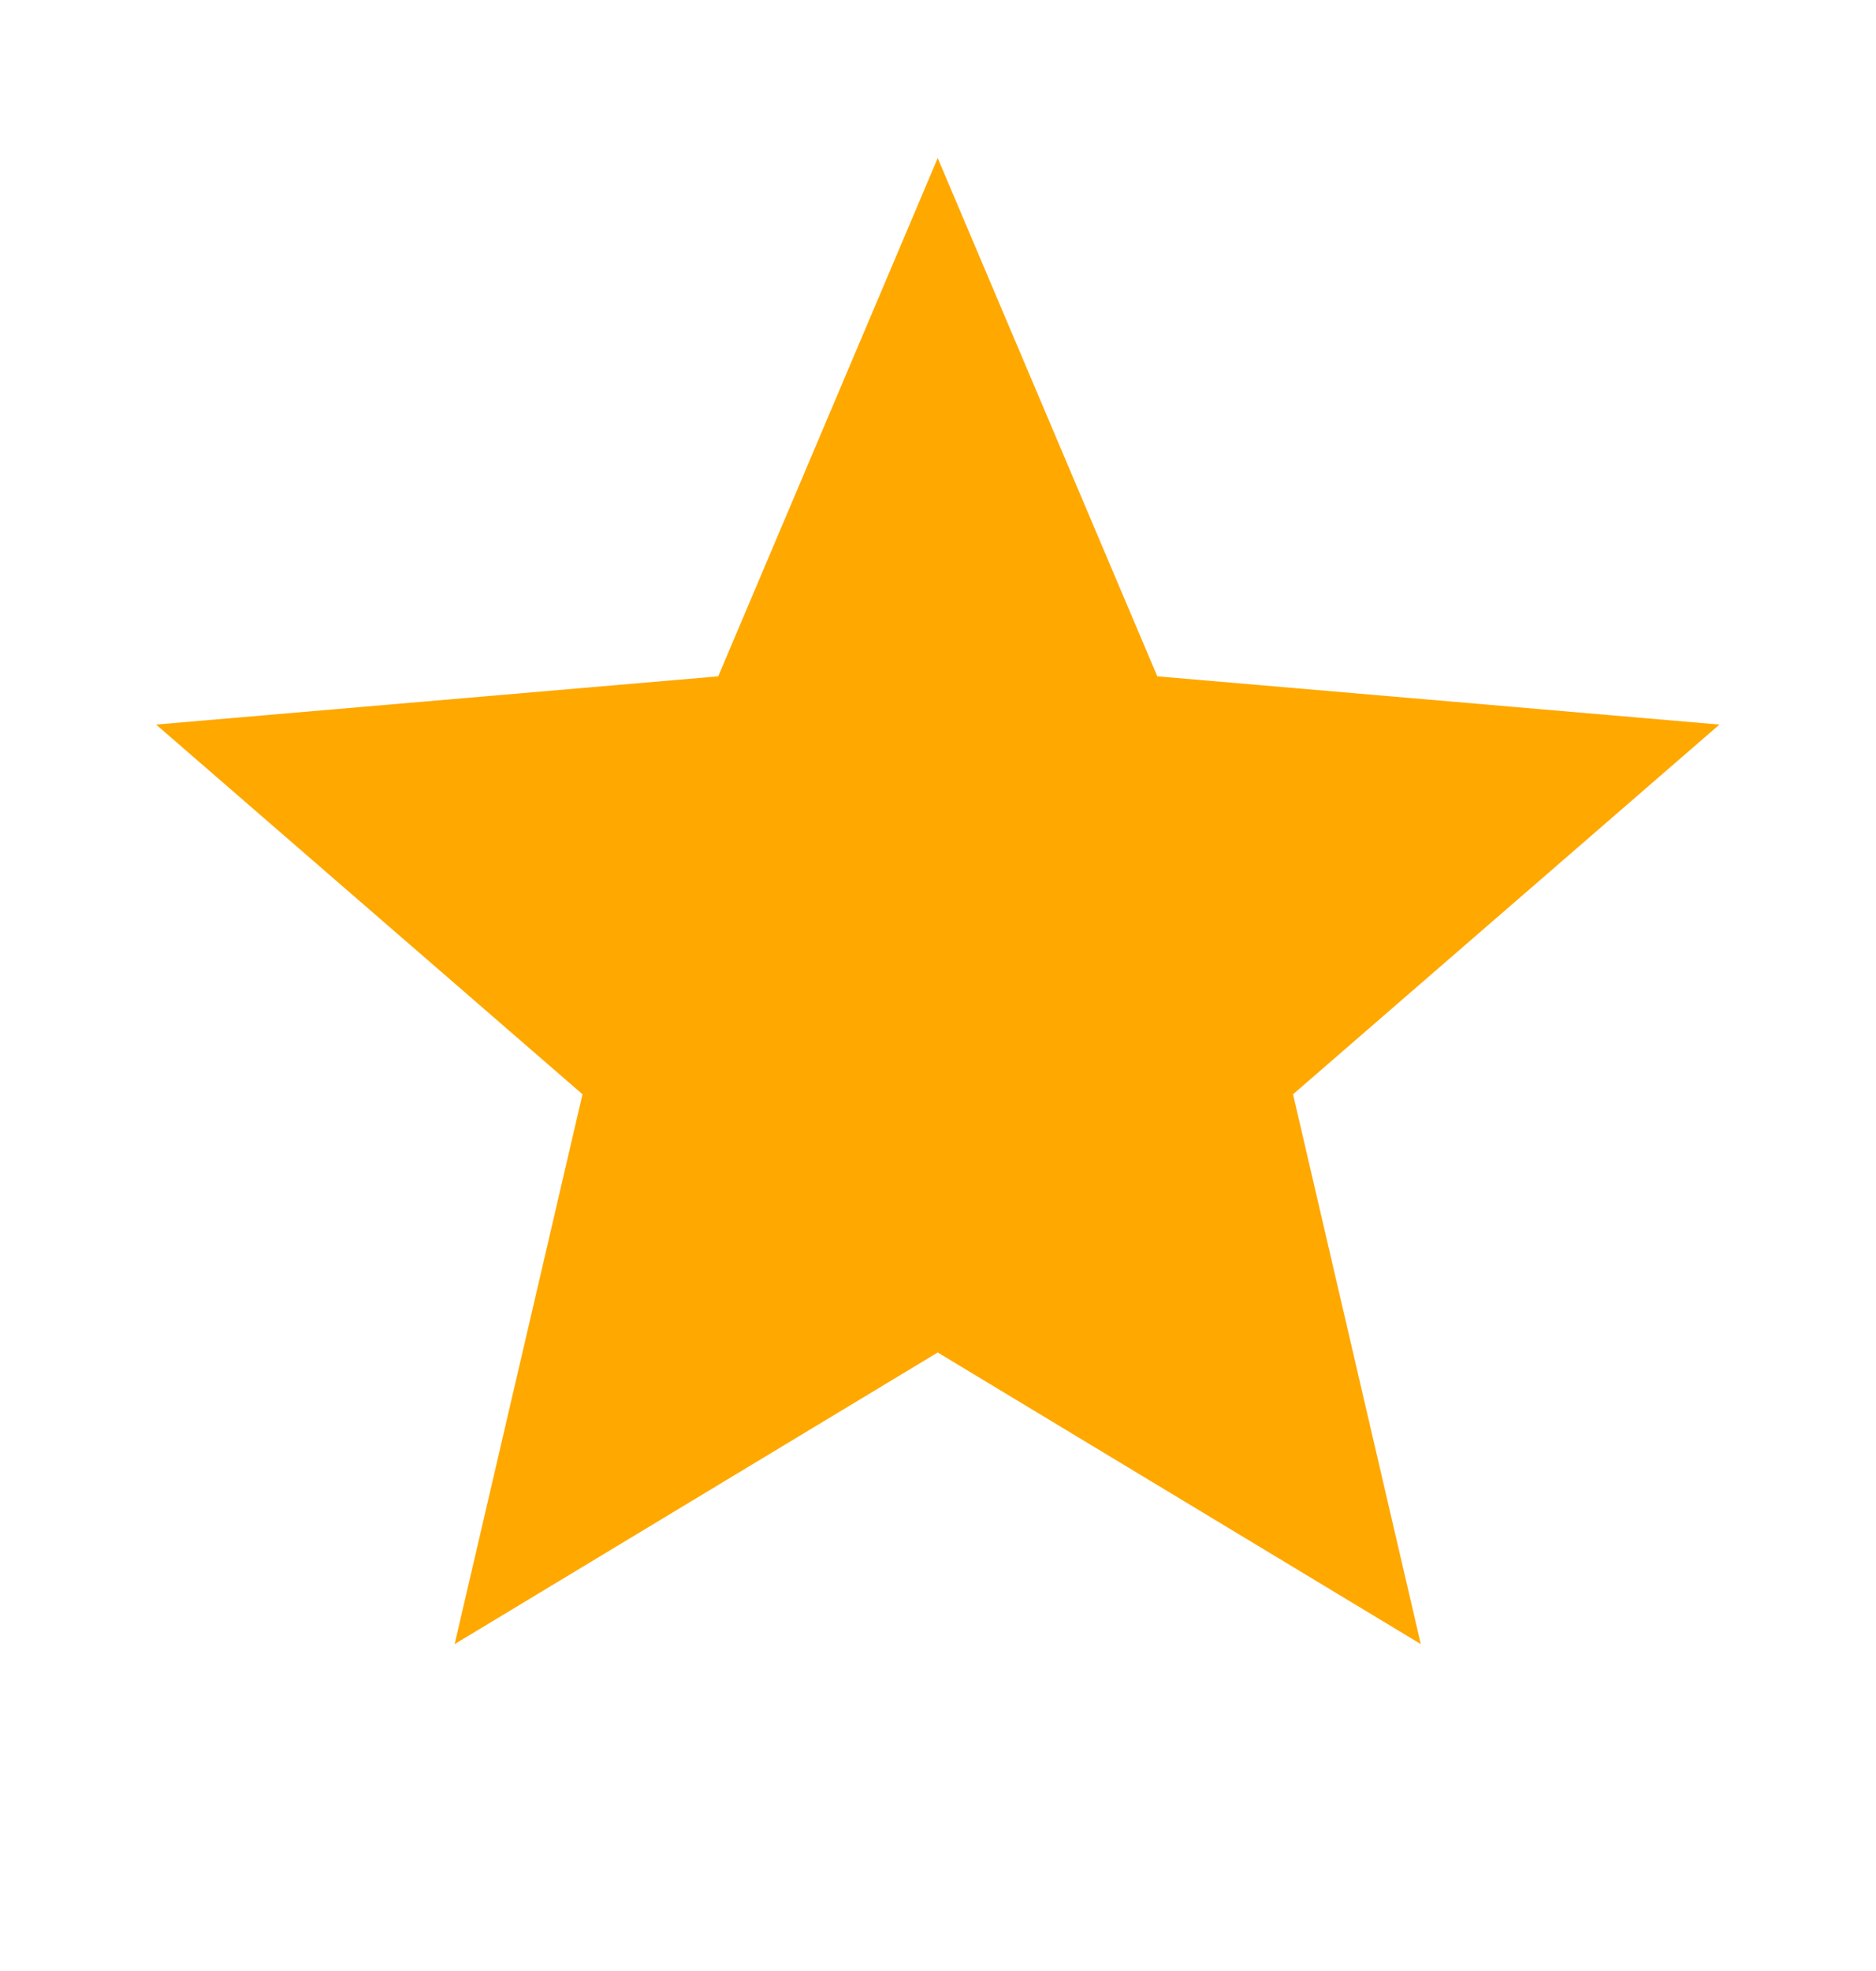 <svg width="20" height="21" viewBox="0 0 20 21" fill="none" xmlns="http://www.w3.org/2000/svg">
<path d="M15.147 17.517L13.785 11.659L18.331 7.72L12.338 7.206L9.997 1.684L7.657 7.206L1.664 7.72L6.21 11.659L4.847 17.517L9.997 14.41L15.147 17.517Z" fill="#FFA800"/>
</svg>
